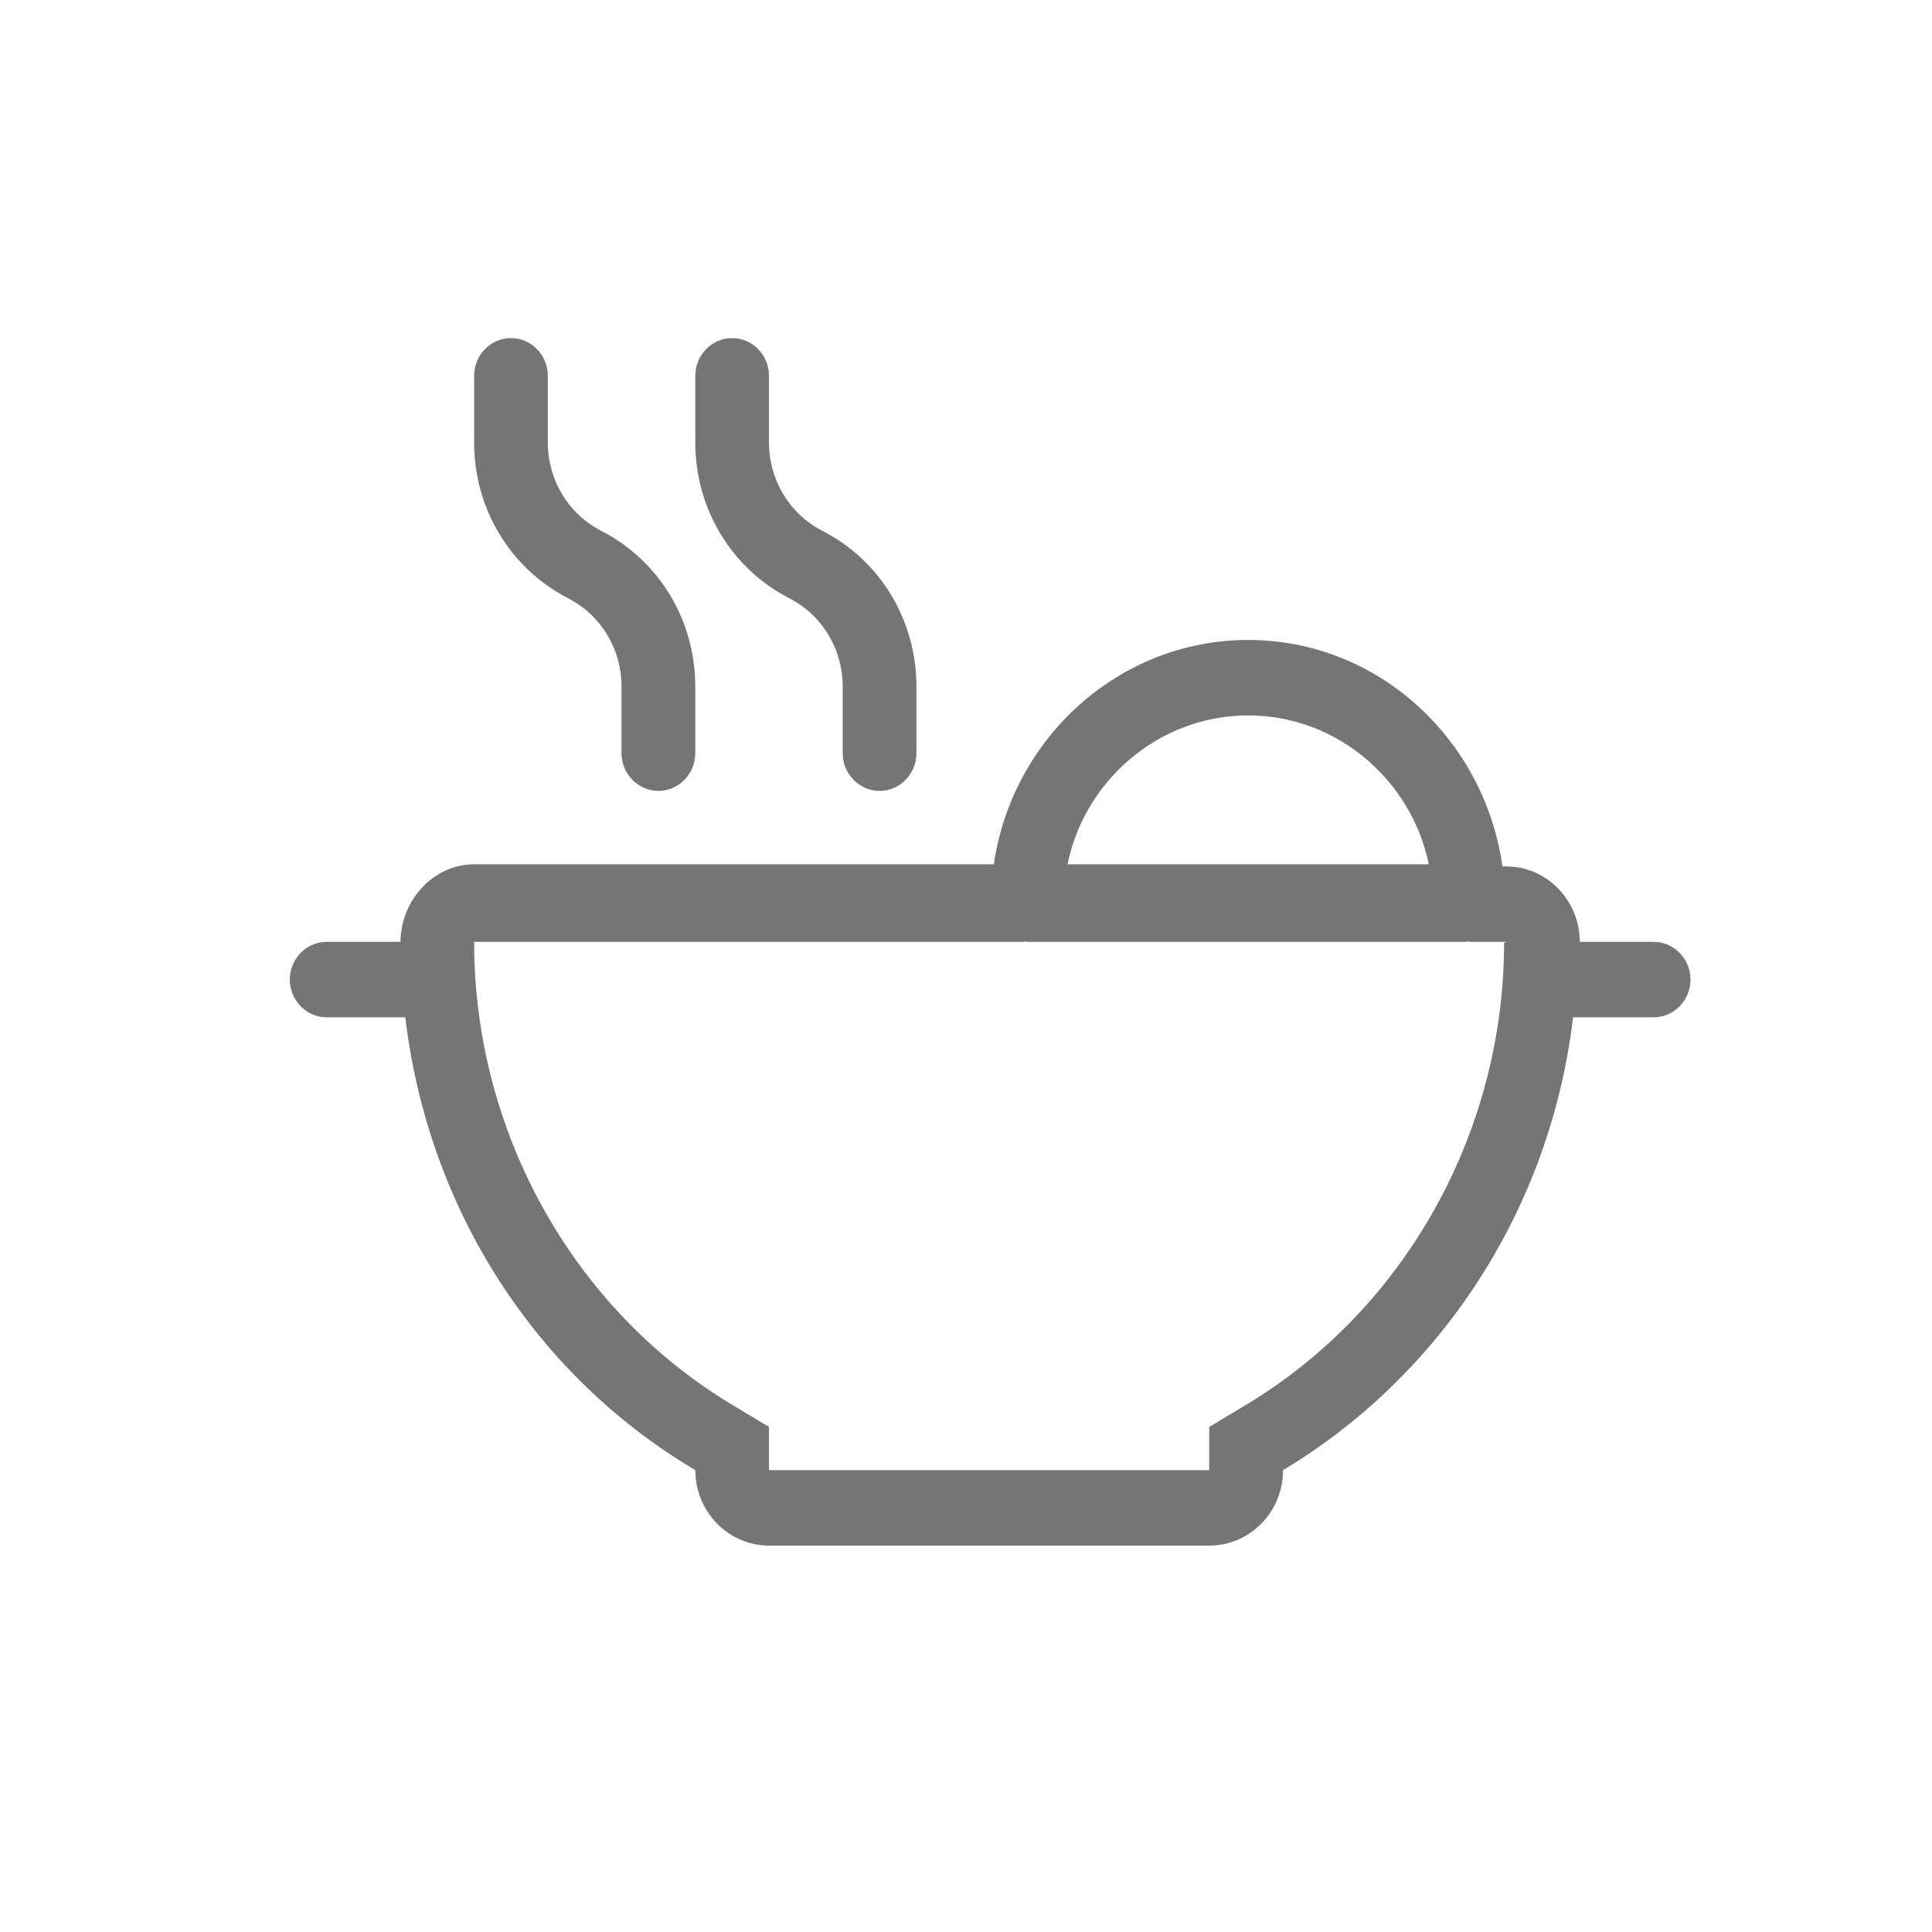 <svg width="40" height="40" viewBox="0 0 40 40" fill="none" xmlns="http://www.w3.org/2000/svg">
<path d="M34.237 19.5H32.709C32.704 18.635 32.022 17.938 31.184 17.938H31.107C30.731 15.296 28.527 13.25 25.842 13.25C23.157 13.25 20.953 15.294 20.576 17.894H9.816C8.978 17.894 8.297 18.636 8.291 19.5H6.763C6.342 19.5 6 19.852 6 20.281C6 20.711 6.342 21.062 6.763 21.062H8.391C8.869 25.072 11.115 28.494 14.396 30.438C14.396 31.3 15.08 32 15.922 32H25.038C25.88 32 26.564 31.3 26.564 30.438C29.801 28.496 32.092 25.071 32.569 21.062H34.237C34.658 21.062 35 20.713 35 20.281C35 19.852 34.657 19.5 34.237 19.5ZM25.842 14.812C27.685 14.812 29.226 16.157 29.581 17.894H22.102C22.456 16.155 24.001 14.812 25.842 14.812ZM31.141 19.51C31.141 23.44 29.091 27.112 25.79 29.09L25.035 29.543V30.438H15.921V29.542L15.167 29.09C11.867 27.111 9.816 23.44 9.816 19.5H21.22C21.22 19.456 21.22 19.5 21.263 19.5C21.306 19.5 21.264 19.5 21.264 19.5H30.379C30.378 19.456 30.378 19.5 30.421 19.5C30.464 19.5 30.422 19.5 30.422 19.5H31.184V19.51H31.141ZM16.341 12.386C17.023 12.737 17.447 13.435 17.447 14.217V15.594C17.447 16.023 17.791 16.375 18.21 16.375C18.63 16.375 18.974 16.023 18.974 15.594V14.217C18.974 12.842 18.227 11.605 17.026 10.99C16.346 10.64 15.921 9.939 15.921 9.159V7.781C15.921 7.349 15.578 7 15.158 7C14.738 7 14.395 7.349 14.395 7.781V9.159C14.395 10.534 15.144 11.771 16.341 12.386ZM11.762 12.386C12.444 12.737 12.868 13.435 12.868 14.217V15.594C12.868 16.023 13.212 16.375 13.632 16.375C14.051 16.375 14.395 16.023 14.395 15.594V14.217C14.395 12.842 13.648 11.605 12.447 10.99C11.767 10.64 11.342 9.939 11.342 9.159V7.781C11.342 7.349 10.999 7 10.579 7C10.159 7 9.816 7.349 9.816 7.781V9.159C9.816 10.534 10.565 11.771 11.762 12.386Z" fill="#757575"/>
</svg>
